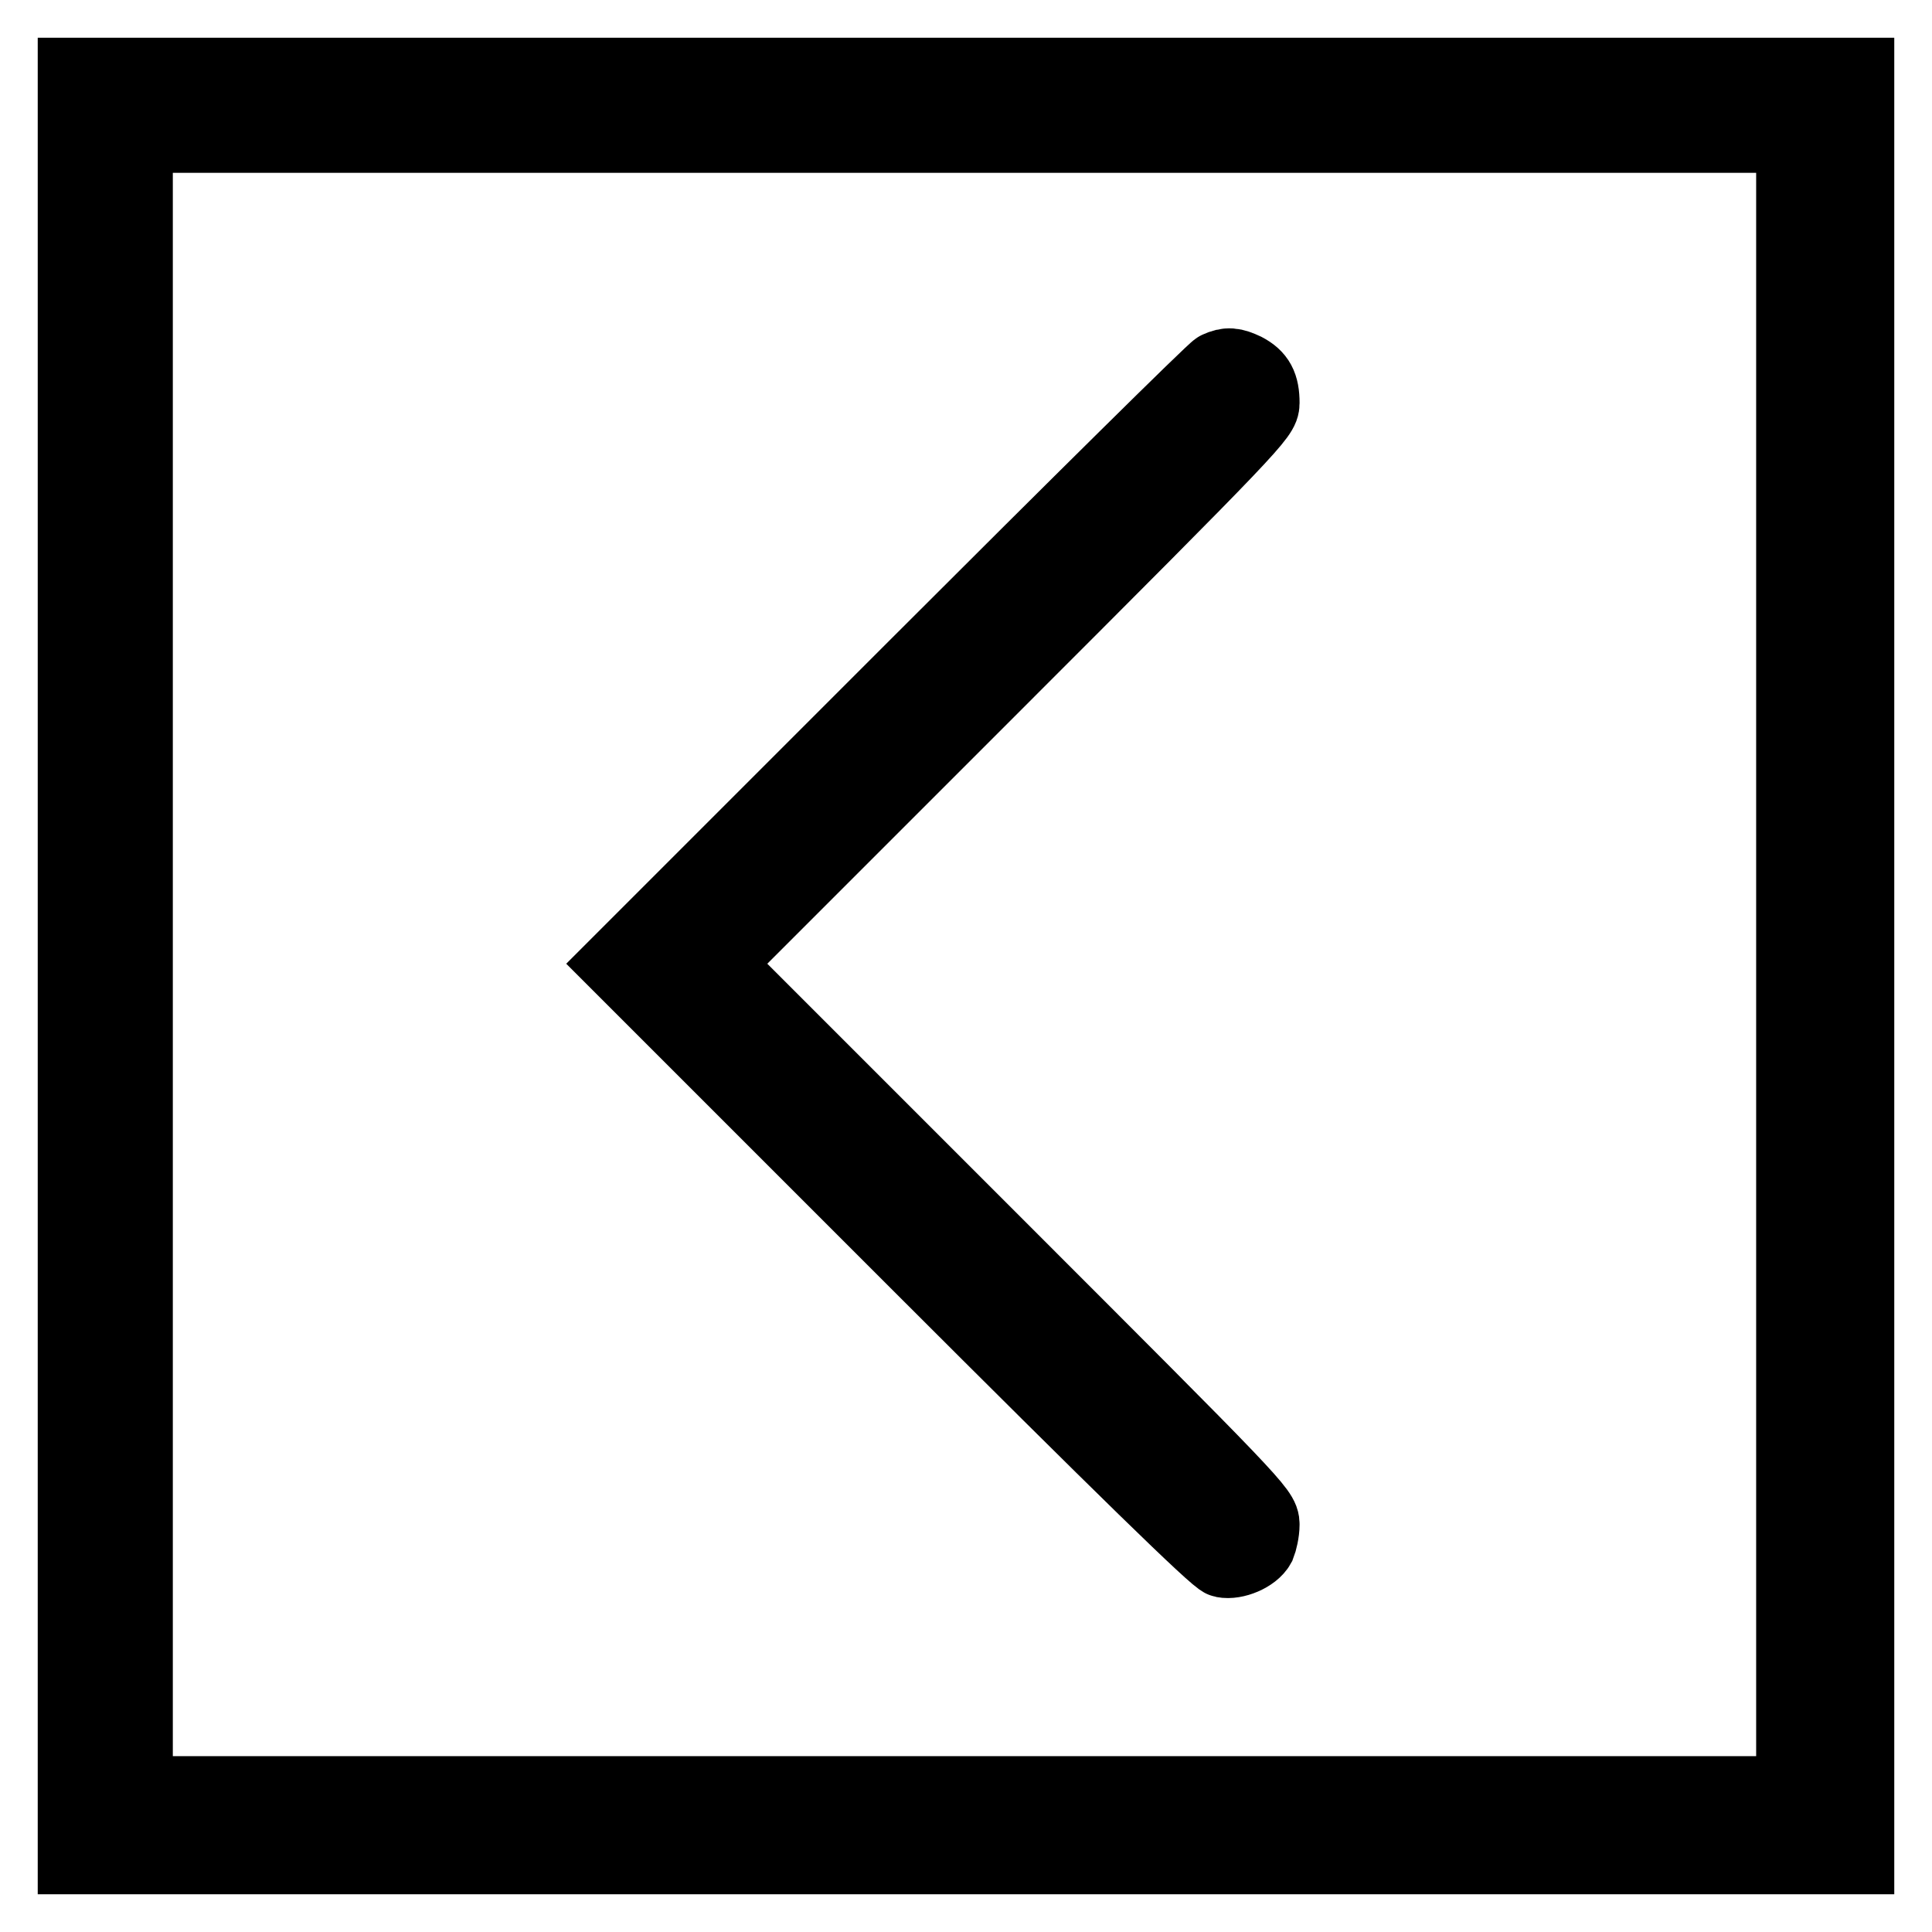 <?xml version="1.0" encoding="utf-8"?>
<!-- Svg Vector Icons : http://www.onlinewebfonts.com/icon -->
<!DOCTYPE svg PUBLIC "-//W3C//DTD SVG 1.1//EN" "http://www.w3.org/Graphics/SVG/1.1/DTD/svg11.dtd">
<svg version="1.1" xmlns="http://www.w3.org/2000/svg" xmlns:xlink="http://www.w3.org/1999/xlink" x="0px" y="0px" viewBox="0 0 256 256" enable-background="new 0 0 256 256" xml:space="preserve">
<g><g><g><path stroke-width="10" fill-opacity="0" stroke="#000000"  d="M10,128v118h118h118V128V10H128H10V128z M237.7,127.8v109.9H127.8H17.9V127.8V17.9h109.9h109.9L237.7,127.8L237.7,127.8z"/><path stroke-width="10" fill-opacity="0" stroke="#000000"  d="M161.4,48.9c-0.5,0.2-18.5,18-40.1,39.6l-39.2,39.2l39.4,39.4c27.2,27.2,39.8,39.5,40.6,39.6c1.5,0.3,3.9-0.7,4.6-2c0.2-0.5,0.5-1.7,0.5-2.7c0-1.7-1-2.7-36.3-38l-36.3-36.3l36.3-36.3c35.3-35.3,36.3-36.4,36.3-38c0-2.3-0.6-3.4-2.3-4.3C163.4,48.4,162.7,48.3,161.4,48.9z"/></g></g></g>
</svg>